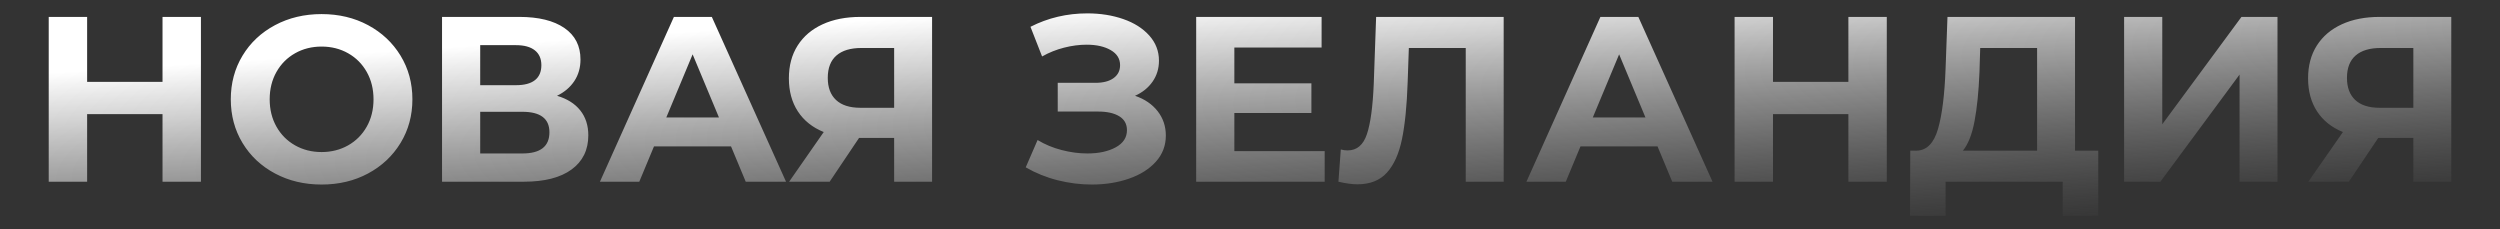 <?xml version="1.0" encoding="UTF-8"?> <svg xmlns="http://www.w3.org/2000/svg" xmlns:xlink="http://www.w3.org/1999/xlink" version="1.1" id="Layer_1" x="0px" y="0px" viewBox="0 0 2182.112 200.088" style="enable-background:new 0 0 2182.112 200.088;" xml:space="preserve"><rect x="0" y="0" width="2182.112" height="200.088" fill="#333333" stroke="none"/> <style type="text/css"> .st0{fill:url(#SVGID_1_);} .st1{fill:url(#SVGID_00000170992815997514175740000002002229542913013922_);} .st2{fill:url(#SVGID_00000164488926041459420390000008974456997559226022_);} .st3{fill:url(#SVGID_00000104671569612680939540000014842659392700035733_);} .st4{fill:url(#SVGID_00000155826519470472030990000014750121935890914985_);} .st5{fill:url(#SVGID_00000075148642360666532460000010001535196435753918_);} .st6{fill:url(#SVGID_00000158028867062445106300000017285863748276045480_);} .st7{fill:url(#SVGID_00000131340848114964014110000017806295748679816872_);} .st8{fill:url(#SVGID_00000046335732637383334050000003858208723504813972_);} </style> <linearGradient id="SVGID_1_" gradientUnits="userSpaceOnUse" x1="1085.235" y1="-3.49" x2="1101.286" y2="245.151"> <stop offset="0" style="stop-color:#FFFFFF"></stop> <stop offset="0.184" style="stop-color:#F3F3F3;stop-opacity:0.816"></stop> <stop offset="0.518" style="stop-color:#D2D2D2;stop-opacity:0.482"></stop> <stop offset="0.962" style="stop-color:#9E9E9E;stop-opacity:0.038"></stop> <stop offset="1" style="stop-color:#999999;stop-opacity:0"></stop> </linearGradient> <path class="st0" d="M175.379,14.76v143.852h-33.523V99.632H76.051v58.979H42.528V14.76h33.523v56.719h65.805V14.76H175.379z M240.043,151.419c-12.073-6.438-21.521-15.311-28.35-26.612c-6.829-11.303-10.244-24.009-10.244-38.121 c0-14.108,3.415-26.817,10.244-38.12c6.829-11.303,16.276-20.172,28.35-26.613c12.07-6.438,25.624-9.658,40.663-9.658 c15.035,0,28.557,3.221,40.56,9.658c12.002,6.441,21.45,15.311,28.35,26.613c6.897,11.303,10.347,24.012,10.347,38.12 c0,14.112-3.45,26.818-10.347,38.121c-6.9,11.302-16.348,20.174-28.35,26.612c-12.002,6.441-25.524,9.658-40.56,9.658 C265.668,161.078,252.114,157.861,240.043,151.419z M303.883,126.862c6.897-3.904,12.312-9.351,16.245-16.338 c3.932-6.986,5.897-14.931,5.897-23.838c0-8.904-1.966-16.851-5.897-23.838c-3.932-6.987-9.348-12.433-16.245-16.338 c-6.9-3.904-14.625-5.856-23.177-5.856c-8.555,0-16.28,1.952-23.176,5.856c-6.9,3.905-12.312,9.351-16.245,16.338 c-3.932,6.987-5.897,14.934-5.897,23.838c0,8.907,1.966,16.852,5.897,23.838c3.932,6.987,9.345,12.434,16.245,16.338 c6.896,3.904,14.621,5.856,23.176,5.856C289.258,132.718,296.983,130.766,303.883,126.862z M506.471,96.345 c4.688,5.892,7.036,13.151,7.036,21.783c0,12.74-4.863,22.676-14.589,29.797c-9.726,7.126-23.626,10.687-41.697,10.687h-71.392 V14.76h67.46c16.83,0,29.935,3.221,39.317,9.659c9.38,6.44,14.072,15.618,14.072,27.537c0,7.125-1.794,13.393-5.38,18.804 c-3.589,5.413-8.624,9.693-15.106,12.844C495.018,86.208,501.779,90.456,506.471,96.345z M419.144,74.356h31.247 c7.311,0,12.83-1.471,16.555-4.418c3.725-2.944,5.587-7.296,5.587-13.05c0-5.616-1.898-9.932-5.691-12.946 c-3.796-3.012-9.28-4.521-16.451-4.521h-31.247V74.356z M479.569,115.457c0-11.919-7.864-17.879-23.59-17.879h-36.834v36.374h36.834 C471.705,133.952,479.569,127.787,479.569,115.457z M638.08,127.787h-67.253l-12.83,30.825h-34.352L588.209,14.76h33.109 l64.771,143.852H650.91L638.08,127.787z M627.526,102.51l-22.97-55.075l-22.97,55.075H627.526z M813.56,14.76v143.852h-33.109 v-38.224h-30.627l-25.659,38.224h-35.386l30.212-43.361c-9.797-3.972-17.314-9.967-22.556-17.981 c-5.244-8.014-7.863-17.638-7.863-28.872c0-11.098,2.551-20.653,7.656-28.668c5.103-8.015,12.345-14.18,21.729-18.495 c9.38-4.315,20.415-6.474,33.109-6.474H813.56z M730.062,48.462c-5.038,4.387-7.553,10.892-7.553,19.523 c0,8.357,2.412,14.796,7.242,19.316c4.827,4.521,11.932,6.782,21.314,6.782h29.385V41.887h-28.558 C742.375,41.887,735.097,44.08,730.062,48.462z M1010.454,97.064c4.76,6.098,7.14,13.188,7.14,21.27 c0,8.77-2.897,16.373-8.691,22.811c-5.794,6.441-13.625,11.373-23.487,14.796c-9.864,3.423-20.661,5.138-32.385,5.138 c-9.933,0-19.833-1.232-29.695-3.699c-9.865-2.466-19.212-6.232-28.039-11.302l10.347-23.839c6.344,3.837,13.347,6.75,21.004,8.734 c7.656,1.987,15.138,2.979,22.452,2.979c9.933,0,18.175-1.779,24.729-5.343c6.551-3.562,9.829-8.561,9.829-15.002 c0-5.343-2.244-9.383-6.726-12.125c-4.484-2.738-10.589-4.109-18.313-4.109h-35.386V72.301h32.902c6.758,0,12.035-1.368,15.831-4.11 c3.793-2.739,5.69-6.505,5.69-11.303c0-5.616-2.726-9.999-8.174-13.152c-5.451-3.149-12.451-4.727-21.004-4.727 c-6.347,0-12.901,0.857-19.658,2.569c-6.762,1.715-13.177,4.283-19.245,7.706l-10.14-25.893 c15.312-7.81,31.867-11.714,49.664-11.714c11.311,0,21.728,1.644,31.247,4.932c9.519,3.288,17.104,8.085,22.763,14.386 c5.655,6.303,8.484,13.634,8.484,21.988c0,6.853-1.862,12.946-5.587,18.29c-3.726,5.343-8.831,9.453-15.313,12.33 C999.105,86.481,1005.695,90.969,1010.454,97.064z M1156.238,131.897v26.715h-112.159V14.76h109.469v26.716h-76.152v31.236h67.254 v25.893h-67.254v33.292H1156.238z M1312.471,14.76v143.852h-33.109V41.887h-49.664l-1.034,30.003 c-0.692,20.415-2.348,36.958-4.967,49.629c-2.622,12.674-7.003,22.399-13.141,29.181c-6.14,6.782-14.728,10.173-25.763,10.173 c-4.553,0-10.072-0.755-16.555-2.261l2.069-28.153c1.791,0.549,3.792,0.821,6.001,0.821c7.999,0,13.586-4.691,16.762-14.076 c3.172-9.383,5.173-24.076,6.001-44.08l2.069-58.363H1312.471z M1446.77,127.787h-67.253l-12.83,30.825h-34.352l64.563-143.852 h33.109l64.771,143.852H1459.6L1446.77,127.787z M1436.217,102.51l-22.97-55.075l-22.97,55.075H1436.217z M1646.876,14.76v143.852 h-33.523V99.632h-65.806v58.979h-33.523V14.76h33.523v56.719h65.806V14.76H1646.876z M1831.461,131.486v56.924h-31.04v-29.798 h-102.226v29.798h-31.04l0.206-56.924h5.795c8.69-0.273,14.828-6.576,18.417-18.906c3.586-12.33,5.794-29.933,6.622-52.814 l1.655-45.005h111.33v116.726H1831.461z M1723.441,105.901c-2.209,11.578-5.588,20.106-10.141,25.585h64.771V41.887h-49.664 l-0.621,20.961C1727.095,79.975,1725.646,94.325,1723.441,105.901z M1854.015,14.76h33.316v93.709l69.116-93.709h31.454v143.852 h-33.109V65.109l-69.116,93.503h-31.661V14.76z M2139.584,14.76v143.852h-33.109v-38.224h-30.627l-25.659,38.224h-35.386 l30.212-43.361c-9.797-3.972-17.314-9.967-22.556-17.981c-5.244-8.014-7.863-17.638-7.863-28.872 c0-11.098,2.551-20.653,7.656-28.668c5.103-8.015,12.345-14.18,21.729-18.495c9.38-4.315,20.415-6.474,33.109-6.474H2139.584z M2056.086,48.462c-5.038,4.387-7.553,10.892-7.553,19.523c0,8.357,2.412,14.796,7.242,19.316 c4.827,4.521,11.932,6.782,21.314,6.782h29.385V41.887h-28.558C2068.398,41.887,2061.12,44.08,2056.086,48.462z"></path> </svg> 